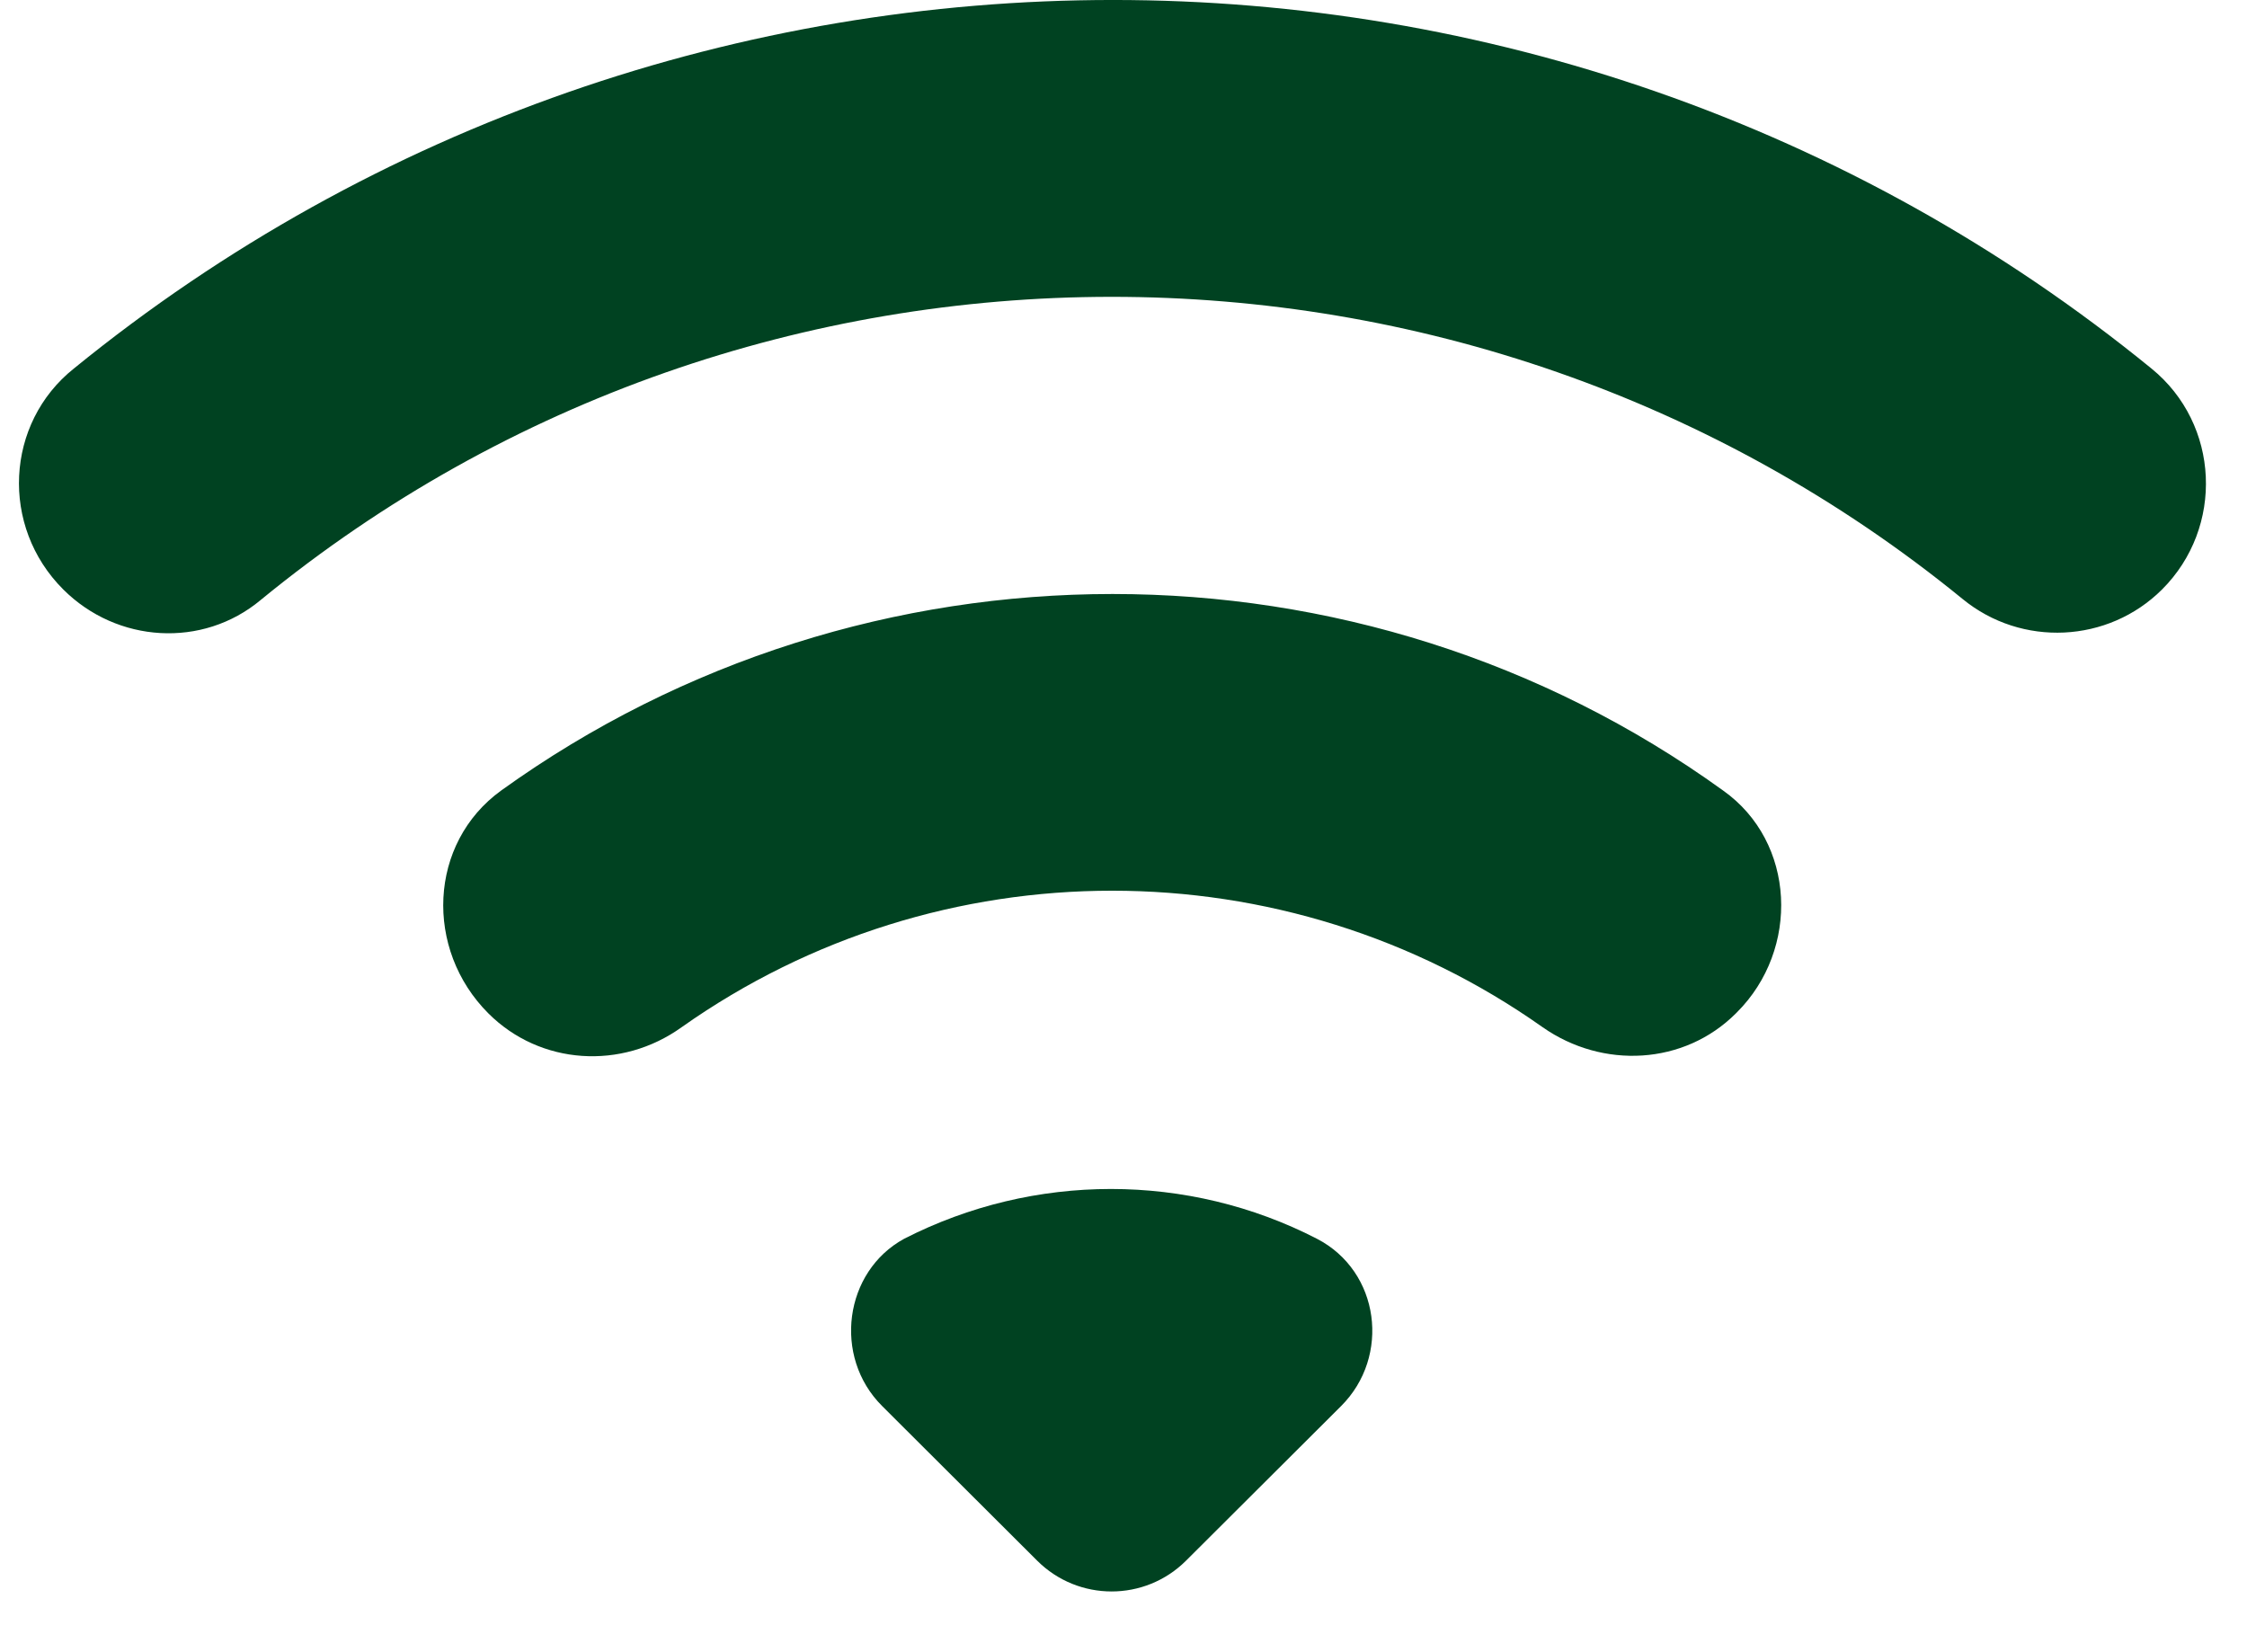 <svg width="34" height="25" viewBox="0 0 34 25" fill="none" xmlns="http://www.w3.org/2000/svg">
<path d="M0.958 8.92C1.772 9.732 3.066 9.812 3.944 9.079C11.4 2.965 22.224 2.965 29.696 9.063C30.59 9.796 31.899 9.732 32.714 8.92C33.656 7.981 33.592 6.42 32.554 5.576C23.438 -1.859 10.25 -1.859 1.118 5.576C0.08 6.404 0 7.965 0.958 8.92ZM13.348 21.275L15.694 23.615C16.317 24.236 17.323 24.236 17.946 23.615L20.293 21.275C21.043 20.527 20.883 19.237 19.925 18.743C17.977 17.74 15.646 17.74 13.683 18.743C12.773 19.237 12.597 20.527 13.348 21.275ZM7.392 15.336C8.175 16.116 9.404 16.196 10.314 15.543C14.21 12.789 19.446 12.789 23.342 15.543C24.252 16.18 25.481 16.116 26.264 15.336L26.28 15.32C27.238 14.365 27.174 12.741 26.072 11.961C20.58 7.997 13.092 7.997 7.584 11.961C6.482 12.757 6.418 14.365 7.392 15.336Z" fill="#004221"/>
</svg>
